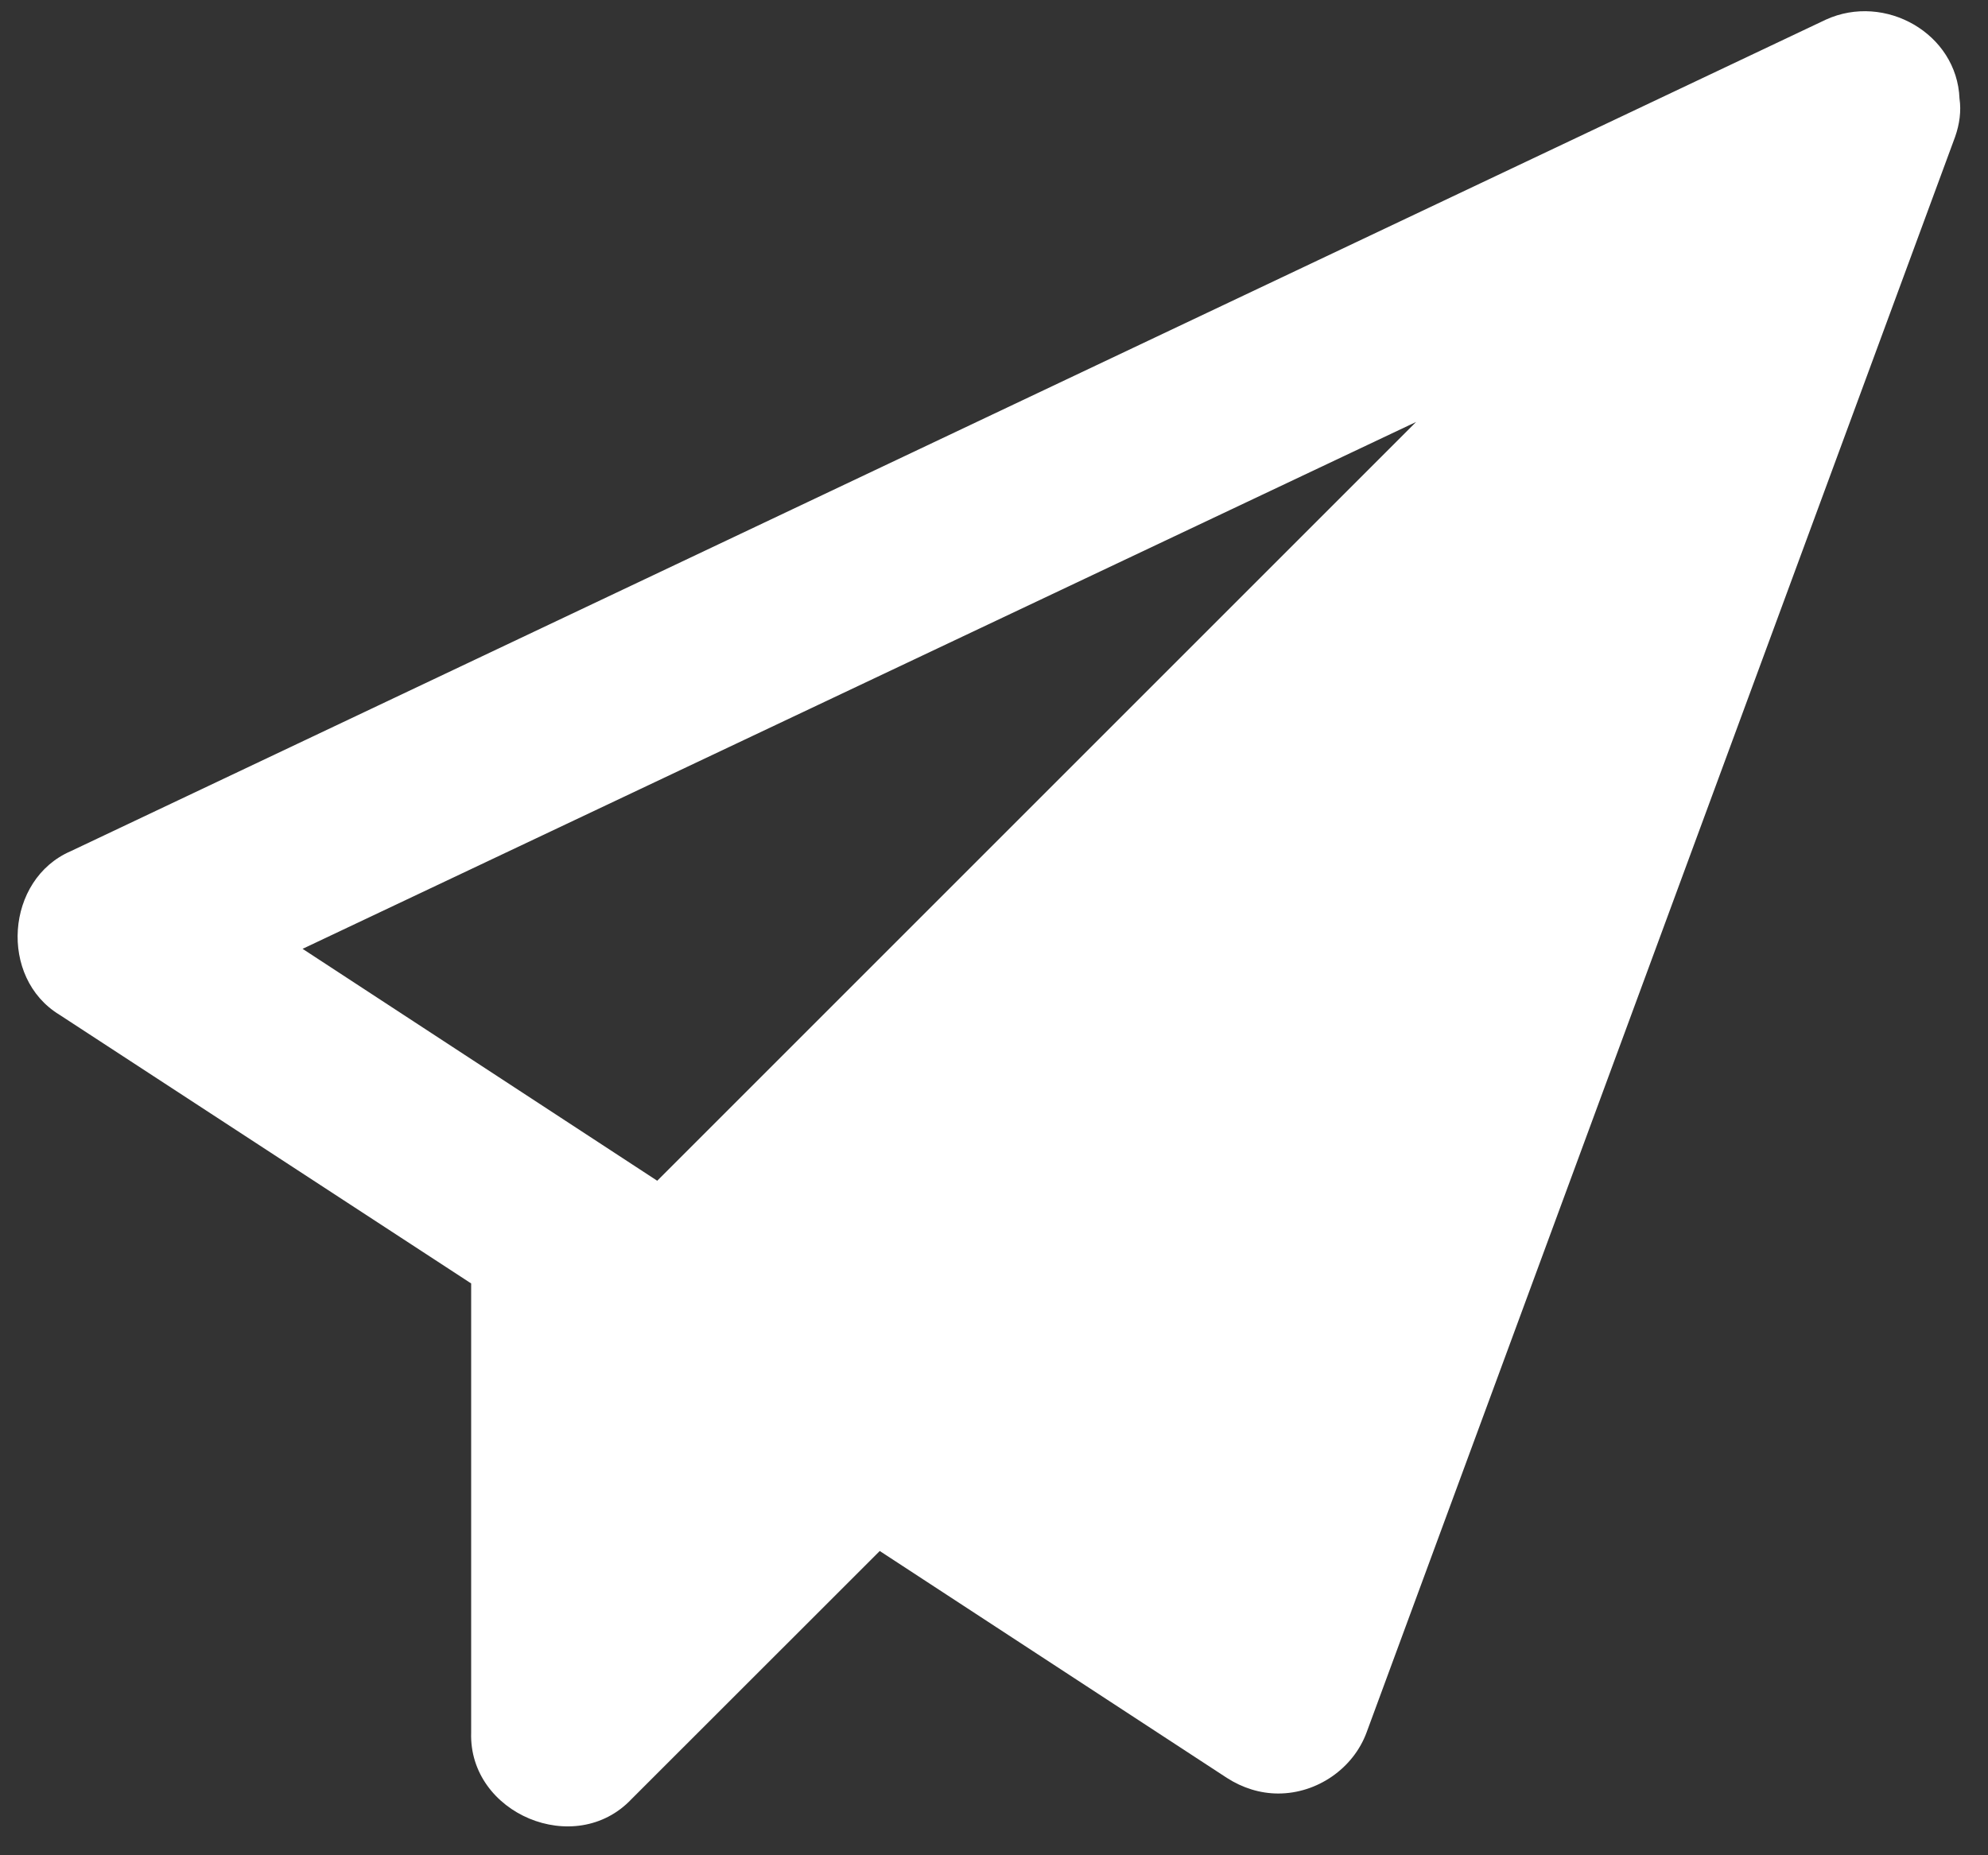 <svg width="15" height="14" viewBox="0 0 15 14" fill="none" xmlns="http://www.w3.org/2000/svg">
<rect x="0" y="0" width="15" height="14" fill="#333333" stroke="none"/>
<path d="M0.448 7.657L3.555 9.685V13.075C3.536 13.685 4.34 14.026 4.765 13.576L6.638 11.704L9.257 13.416C9.375 13.492 9.508 13.534 9.645 13.534C9.938 13.534 10.212 13.345 10.312 13.071L14.752 1.032C14.785 0.938 14.799 0.839 14.785 0.744C14.766 0.252 14.222 -0.055 13.777 0.148L0.534 6.423C0.042 6.635 -0.01 7.378 0.448 7.657ZM10.685 3.184L4.959 8.91L2.283 7.16L10.685 3.184Z" fill="white"/>
</svg>

